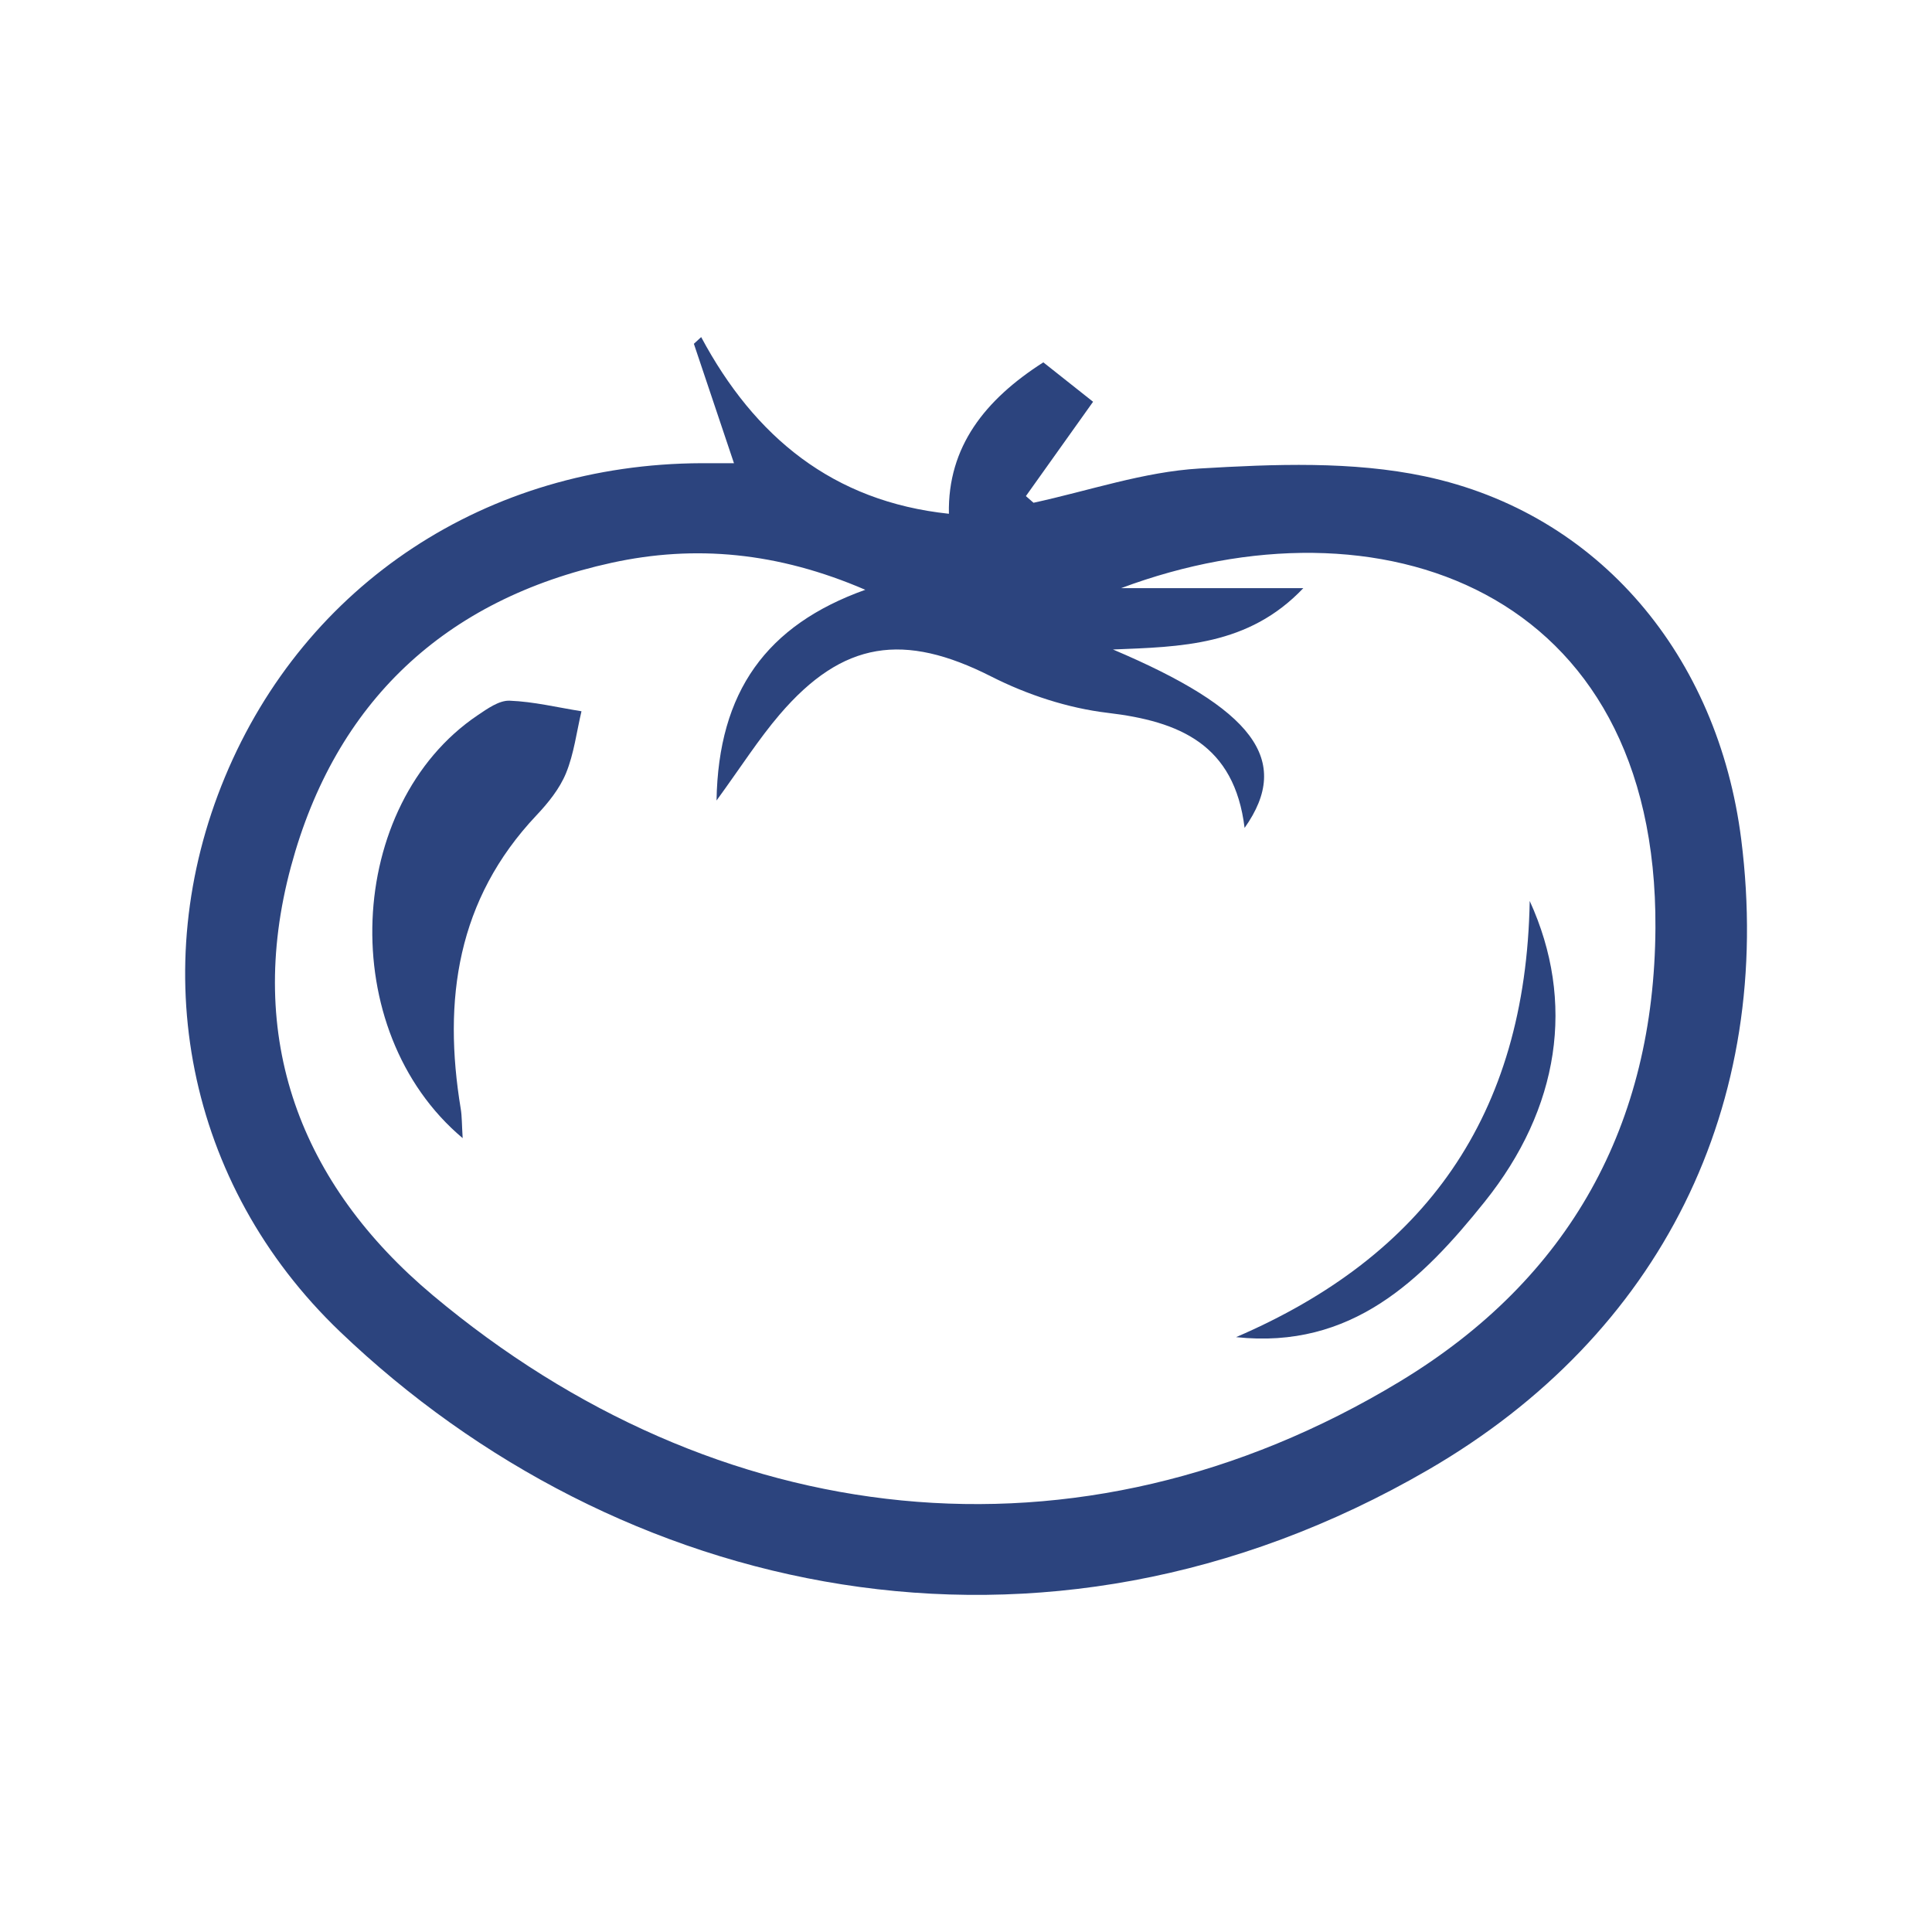 <?xml version="1.0" encoding="utf-8"?>
<!-- Generator: Adobe Illustrator 17.0.0, SVG Export Plug-In . SVG Version: 6.00 Build 0)  -->
<!DOCTYPE svg PUBLIC "-//W3C//DTD SVG 1.1//EN" "http://www.w3.org/Graphics/SVG/1.1/DTD/svg11.dtd">
<svg version="1.1" id="Capa_1" xmlns="http://www.w3.org/2000/svg" xmlns:xlink="http://www.w3.org/1999/xlink" x="0px" y="0px"
	 width="40px" height="40px" viewBox="0 0 40 40" enable-background="new 0 0 40 40" xml:space="preserve">
<g>
	<path fill="#2C447E" d="M15.196,9.59c-0.294-0.875-0.562-1.674-0.83-2.472c0.05-0.046,0.101-0.092,0.151-0.139
		c1.107,2.069,2.728,3.404,5.129,3.658c-0.028-1.389,0.751-2.366,1.955-3.135c0.372,0.294,0.713,0.565,1.03,0.816
		c-0.476,0.668-0.933,1.311-1.391,1.953c0.053,0.046,0.105,0.092,0.158,0.138c1.145-0.248,2.281-0.641,3.437-0.709
		c1.55-0.092,3.163-0.156,4.665,0.162c3.611,0.766,6.07,3.724,6.55,7.515c0.696,5.509-1.668,10.26-6.476,13.051
		c-8.051,4.673-16.815,2.612-22.533-2.856c-3.2-3.06-4.028-7.532-2.384-11.484c1.665-4.004,5.428-6.482,9.866-6.498
		C14.713,9.589,14.904,9.59,15.196,9.59z M23.043,13.447c2.893,1.226,3.722,2.285,2.725,3.694c-0.211-1.731-1.348-2.206-2.833-2.382
		c-0.826-0.098-1.671-0.376-2.415-0.754c-1.805-0.914-3.068-0.743-4.38,0.791c-0.435,0.509-0.797,1.08-1.305,1.778
		c0.038-2.255,1.034-3.632,3.08-4.363c-1.811-0.781-3.526-0.936-5.252-0.559c-3.457,0.755-5.722,2.888-6.638,6.286
		c-0.958,3.552,0.192,6.58,2.938,8.881c5.862,4.912,13.345,5.815,20.012,1.788c3.538-2.137,5.274-5.336,5.299-9.391
		c0.043-7.049-5.744-9.027-11.063-7.039c1.258,0,2.515,0,3.773,0C25.846,13.376,24.442,13.39,23.043,13.447z"/>
	<path fill="#2C447E" d="M9.579,23.564c-2.652-2.229-2.427-6.907,0.308-8.754c0.202-0.136,0.445-0.311,0.663-0.303
		c0.499,0.019,0.993,0.14,1.489,0.219c-0.102,0.429-0.155,0.878-0.32,1.281c-0.132,0.322-0.37,0.617-0.614,0.875
		c-1.642,1.74-1.939,3.818-1.566,6.074C9.565,23.114,9.561,23.279,9.579,23.564z"/>
	<path fill="#2C447E" d="M25.592,27.684c3.899-1.679,5.999-4.566,6.079-9.031c0.954,2.09,0.62,4.291-0.932,6.228
		C29.44,26.503,27.981,27.94,25.592,27.684z"/>
</g>
</svg>
